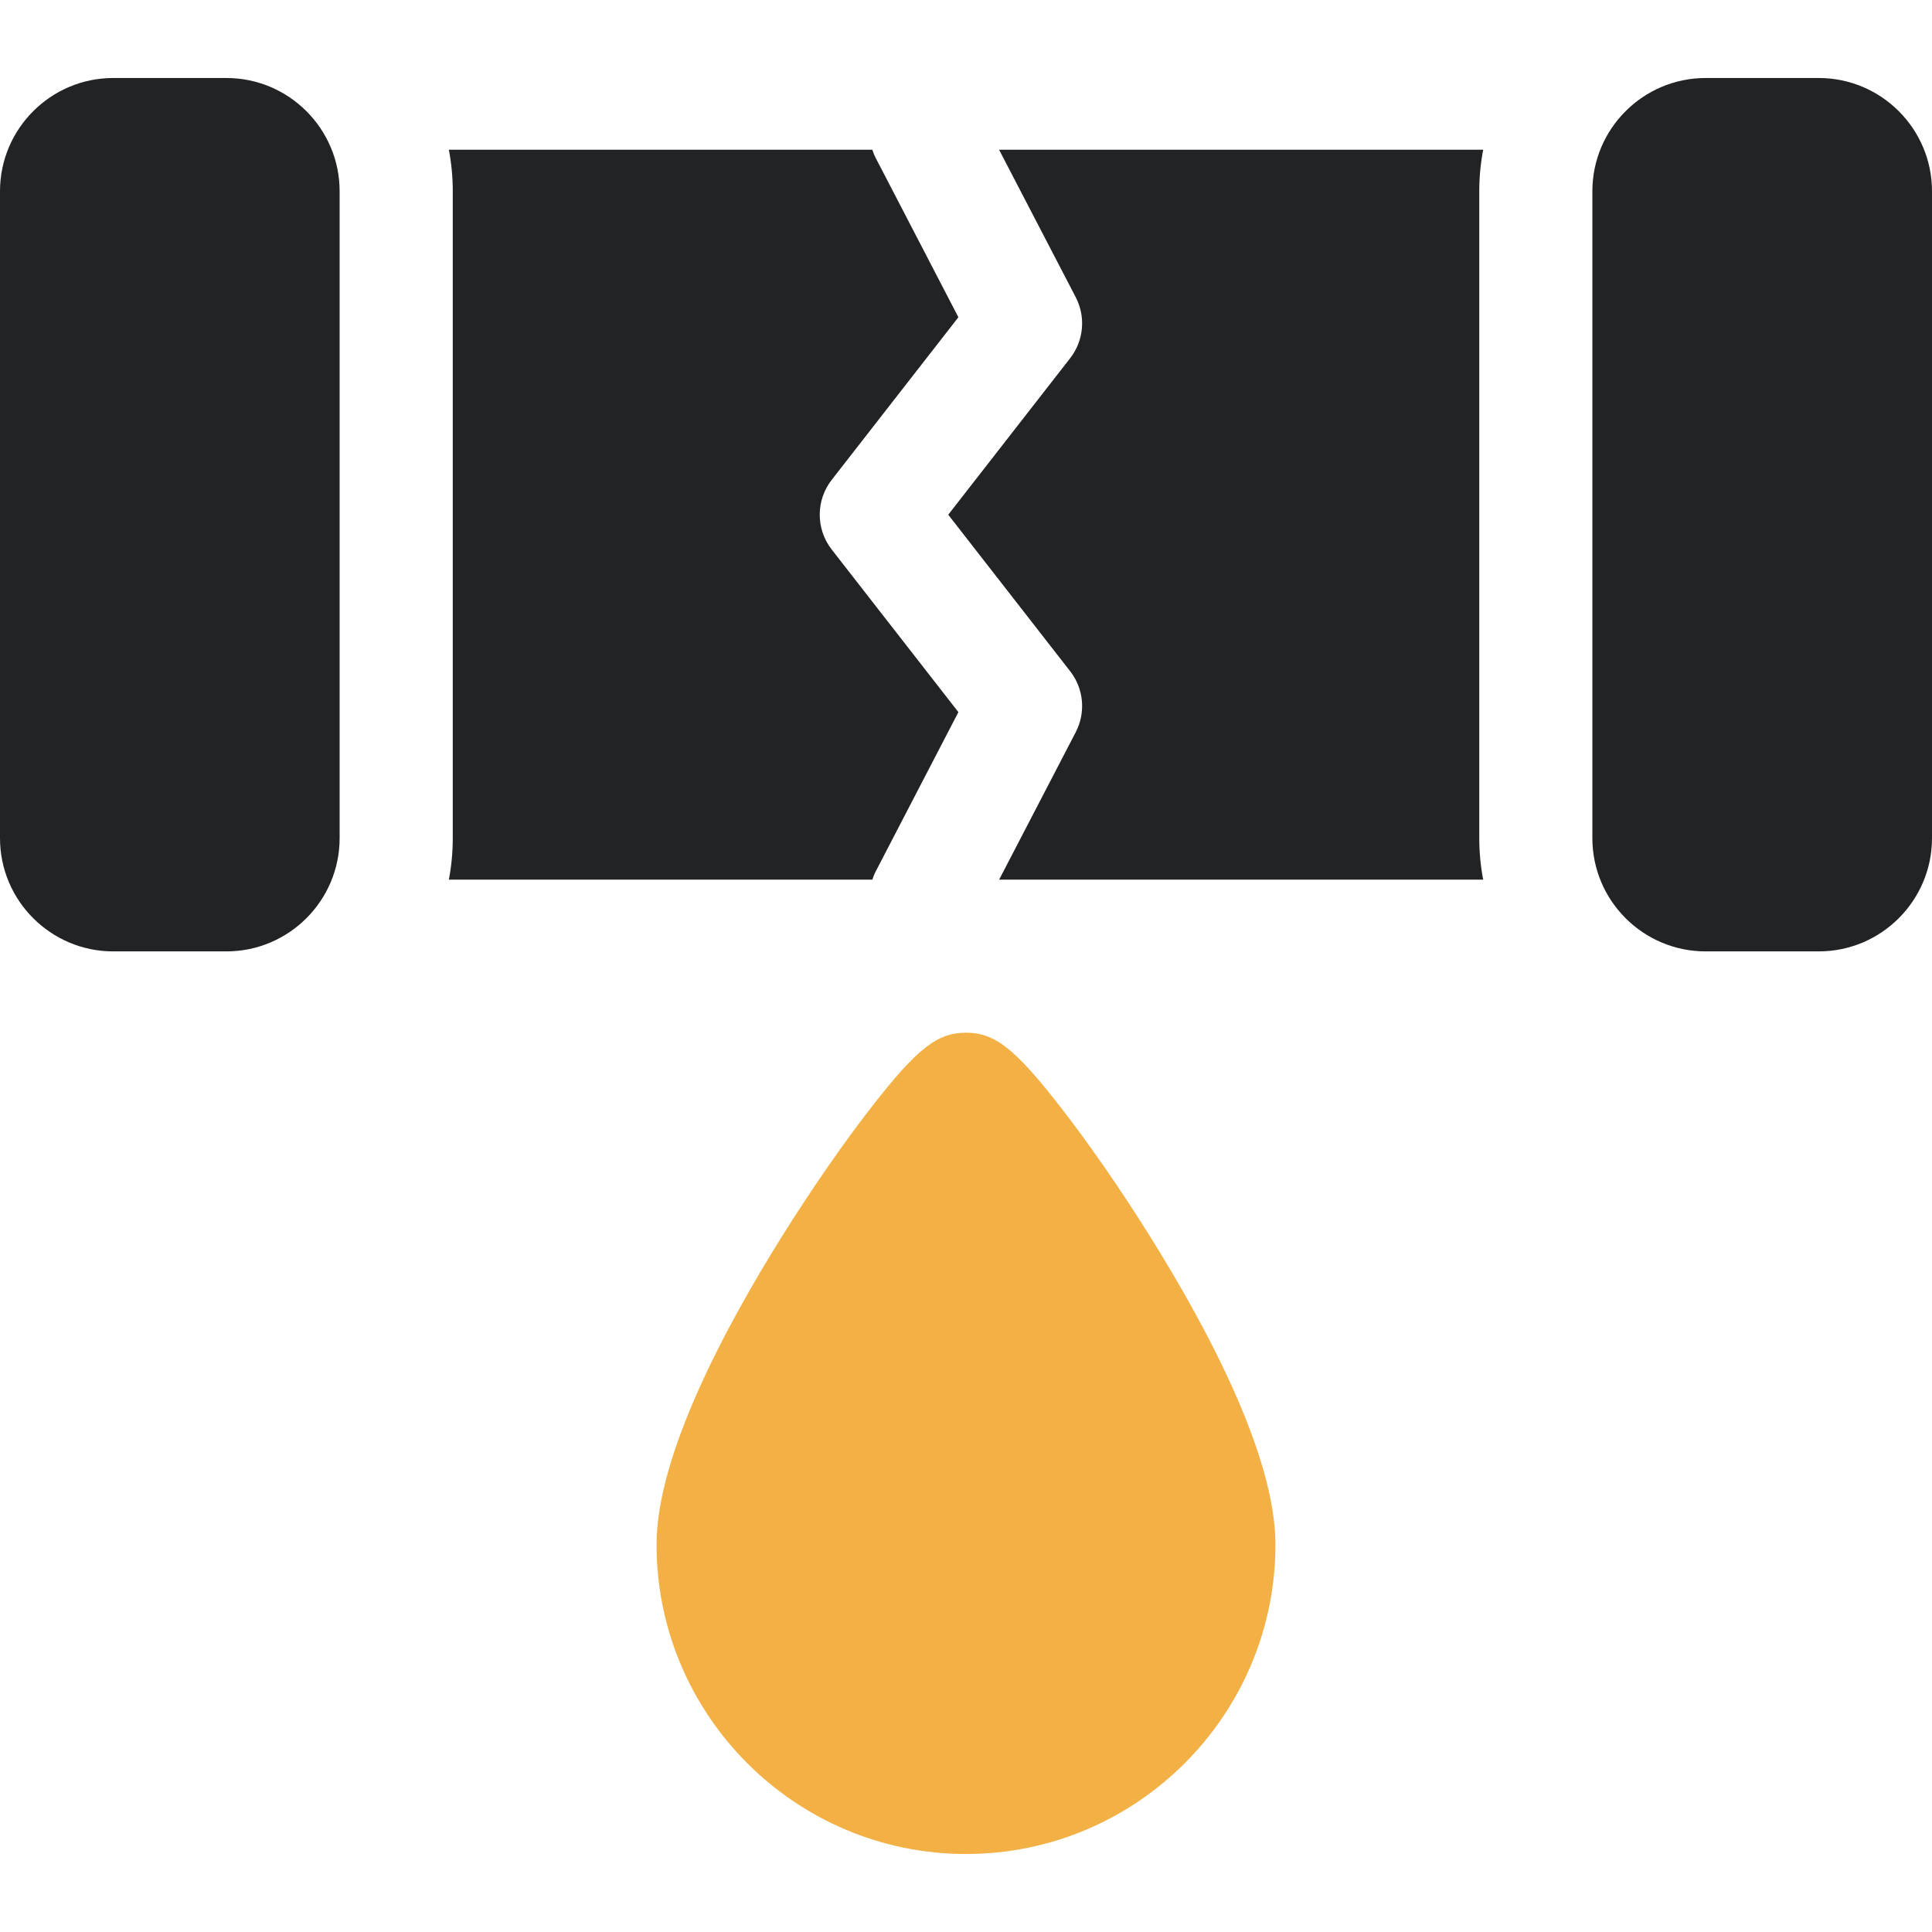 <svg width="48" height="48" viewBox="0 0 48 48" fill="none" xmlns="http://www.w3.org/2000/svg">
<path d="M5.625 1.938H2.812C1.262 1.938 0 3.2 0 4.751V20.824C0 22.375 1.262 23.637 2.812 23.637H5.625C7.176 23.637 8.438 22.375 8.438 20.824V4.751C8.438 3.2 7.176 1.938 5.625 1.938Z" fill="#222325"/>
<path d="M45.188 1.938H42.375C40.824 1.938 39.562 3.2 39.562 4.751V20.824C39.562 22.375 40.824 23.637 42.375 23.637H45.188C46.738 23.637 48 22.375 48 20.824V4.751C48 3.2 46.738 1.938 45.188 1.938Z" fill="#222325"/>
<path d="M11.152 21.855H21.672C21.696 21.785 21.723 21.714 21.759 21.646L23.811 17.693L20.663 13.652C20.267 13.144 20.267 12.431 20.663 11.923L23.811 7.882L21.759 3.929C21.723 3.861 21.696 3.791 21.672 3.72H11.152C11.215 4.054 11.249 4.399 11.249 4.751V20.824C11.249 21.177 11.215 21.521 11.152 21.855Z" fill="#222325"/>
<path d="M36.849 3.72H24.822L26.727 7.386C26.98 7.874 26.926 8.465 26.588 8.899L23.559 12.788L26.588 16.677C26.926 17.11 26.98 17.701 26.727 18.189L24.823 21.855H36.849C36.786 21.521 36.752 21.177 36.752 20.824V4.751C36.752 4.399 36.786 4.054 36.849 3.72Z" fill="#222325"/>
<path d="M26.328 27.479C25.213 26.049 24.713 25.657 24 25.657C23.287 25.657 22.787 26.049 21.672 27.479C20.966 28.385 20.179 29.519 19.457 30.671C18.022 32.961 16.312 36.156 16.312 38.374C16.312 42.613 19.761 46.062 24 46.062C28.239 46.062 31.688 42.613 31.688 38.374C31.688 36.156 29.978 32.961 28.543 30.671C27.821 29.519 27.034 28.385 26.328 27.479Z" fill="#F3B045"/>
</svg>

